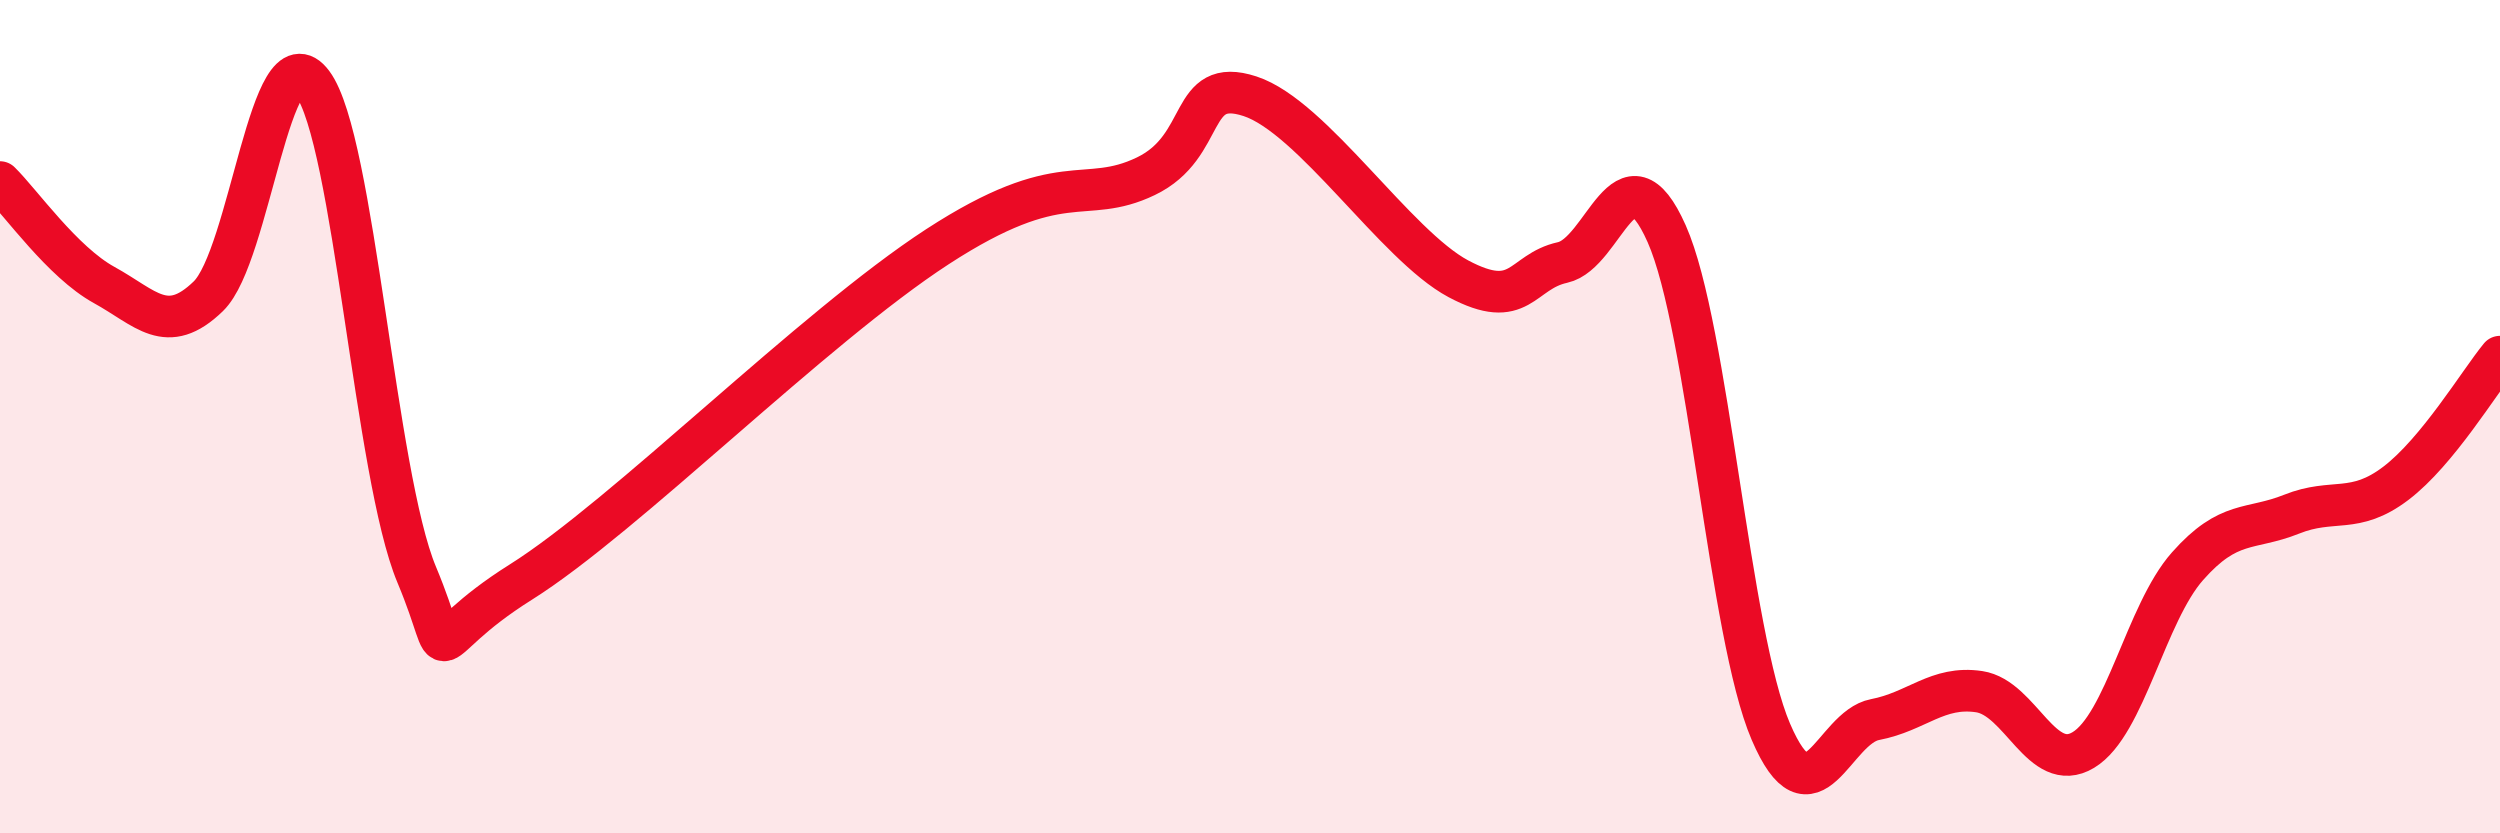 
    <svg width="60" height="20" viewBox="0 0 60 20" xmlns="http://www.w3.org/2000/svg">
      <path
        d="M 0,4.37 C 0.5,4.86 1.5,6.29 2.5,6.84 C 3.5,7.39 4,8.08 5,7.11 C 6,6.14 6.5,0.66 7.5,2 C 8.5,3.34 9,11.4 10,13.79 C 11,16.18 10,15.54 12.5,13.97 C 15,12.4 19.5,7.87 22.5,5.92 C 25.5,3.97 26,4.95 27.5,4.23 C 29,3.51 28.5,1.82 30,2.31 C 31.5,2.8 33.5,5.89 35,6.69 C 36.5,7.49 36.5,6.52 37.5,6.3 C 38.5,6.08 39,3.36 40,5.61 C 41,7.86 41.5,15.23 42.5,17.56 C 43.5,19.89 44,17.46 45,17.27 C 46,17.08 46.5,16.45 47.5,16.6 C 48.5,16.75 49,18.6 50,18 C 51,17.4 51.5,14.72 52.5,13.59 C 53.5,12.46 54,12.74 55,12.34 C 56,11.94 56.5,12.36 57.5,11.6 C 58.5,10.84 59.5,9.17 60,8.56L60 20L0 20Z"
        fill="#EB0A25"
        opacity="0.1"
        stroke-linecap="round"
        stroke-linejoin="round"
      />
      <path
        d="M 0,4.37 C 0.5,4.86 1.5,6.29 2.5,6.84 C 3.5,7.39 4,8.08 5,7.11 C 6,6.14 6.5,0.66 7.5,2 C 8.5,3.34 9,11.4 10,13.79 C 11,16.18 10,15.54 12.5,13.97 C 15,12.4 19.5,7.87 22.5,5.92 C 25.5,3.97 26,4.95 27.5,4.23 C 29,3.51 28.5,1.82 30,2.31 C 31.5,2.8 33.5,5.89 35,6.69 C 36.5,7.49 36.5,6.52 37.5,6.3 C 38.5,6.08 39,3.36 40,5.61 C 41,7.86 41.5,15.23 42.5,17.56 C 43.5,19.89 44,17.46 45,17.27 C 46,17.08 46.5,16.45 47.5,16.6 C 48.5,16.75 49,18.6 50,18 C 51,17.4 51.5,14.72 52.5,13.59 C 53.5,12.46 54,12.74 55,12.34 C 56,11.94 56.5,12.36 57.5,11.6 C 58.5,10.84 59.5,9.17 60,8.56"
        stroke="#EB0A25"
        stroke-width="1"
        fill="none"
        stroke-linecap="round"
        stroke-linejoin="round"
      />
    </svg>
  